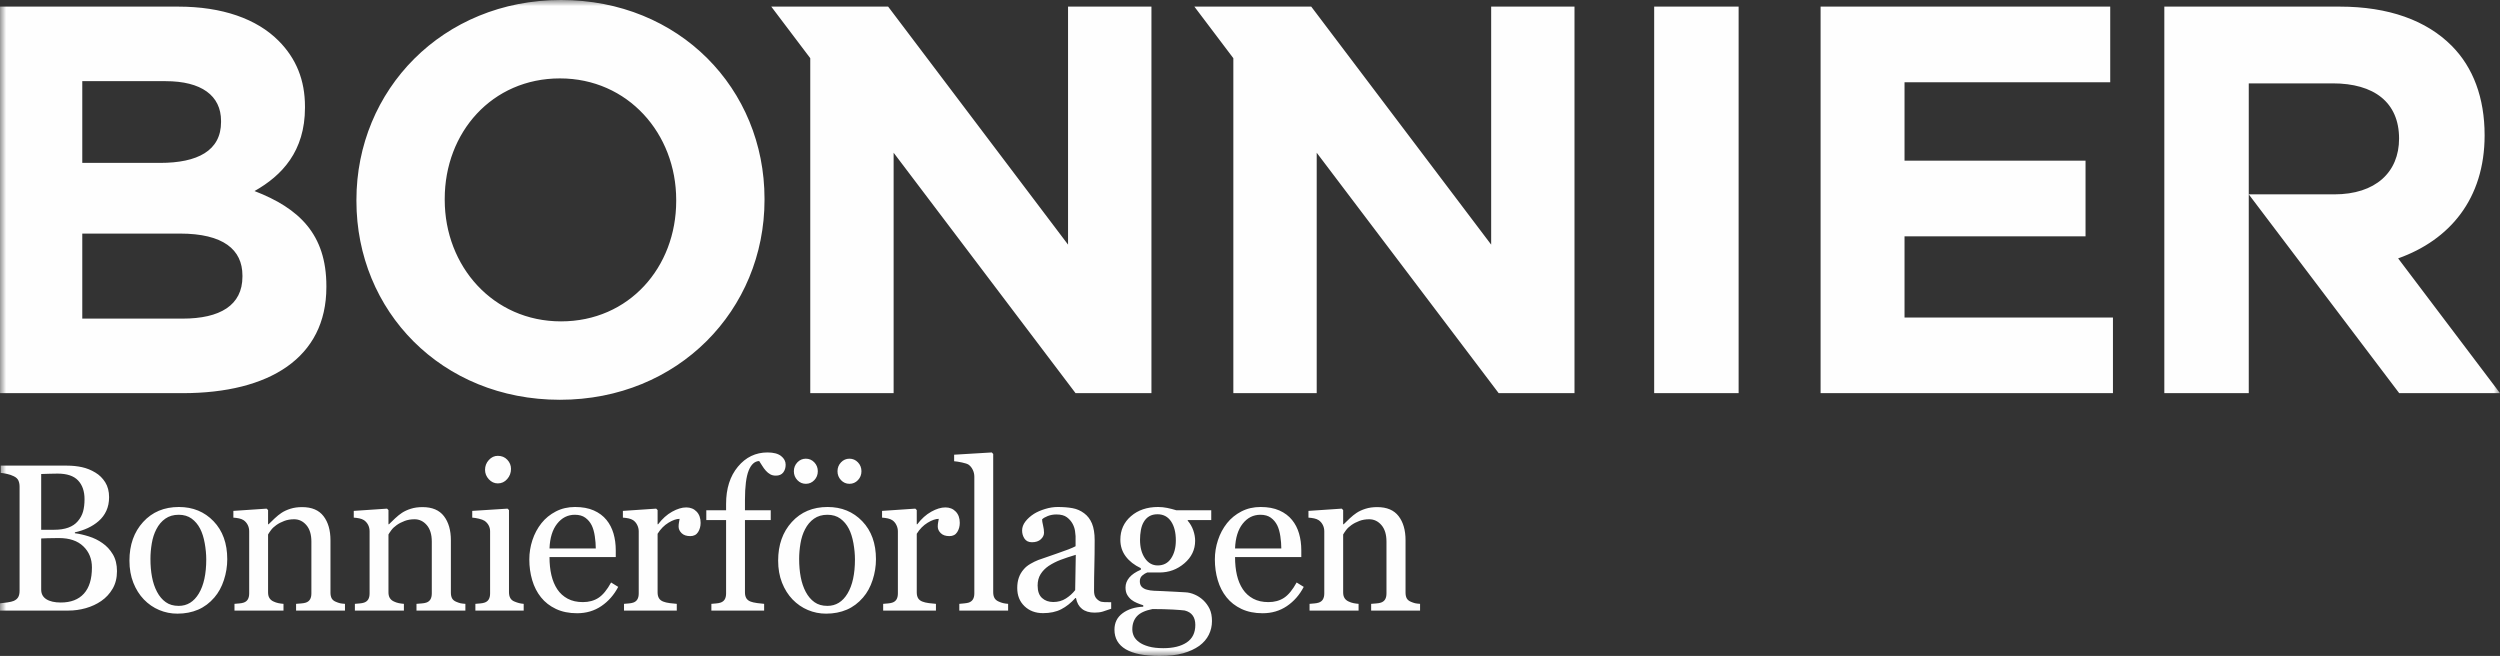 <?xml version="1.0" encoding="UTF-8"?>
<svg width="202px" height="53px" viewBox="0 0 202 53" version="1.1" xmlns="http://www.w3.org/2000/svg" xmlns:xlink="http://www.w3.org/1999/xlink">
    <rect x="0" y="0" width="202" height="53" fill="#333333" stroke="none"/>
    <!-- Generator: Sketch 49.3 (51167) - http://www.bohemiancoding.com/sketch -->
    <title>Page 1 Copy</title>
    <desc>Created with Sketch.</desc>
    <defs>
        <polygon id="path-1" points="0 0 202 0 202 53 0 53"></polygon>
    </defs>
    <g id="Symbols" stroke="none" stroke-width="1" fill="none" fill-rule="evenodd">
        <g id="Desktop-footer" transform="translate(-40, -40)">
            <g id="Page-1-Copy" transform="translate(40, 40)">
                <mask id="mask-2" fill="white">
                    <use xlink:href="#path-1"></use>
                </mask>
                <g id="Clip-2"></g>
                <path d="M114.741,49.335 L110.789,49.335 L110.789,48.791 C110.915,48.78 111.053,48.768 111.202,48.757 C111.353,48.747 111.477,48.724 111.576,48.692 C111.729,48.642 111.843,48.555 111.917,48.431 C111.991,48.308 112.027,48.146 112.027,47.948 L112.027,43.764 C112.027,43.186 111.891,42.741 111.619,42.427 C111.349,42.114 111.018,41.956 110.63,41.956 C110.339,41.956 110.074,42.002 109.832,42.093 C109.592,42.184 109.379,42.294 109.192,42.427 C109.011,42.554 108.868,42.689 108.761,42.835 C108.654,42.981 108.576,43.098 108.527,43.186 L108.527,47.866 C108.527,48.053 108.564,48.208 108.641,48.328 C108.717,48.45 108.832,48.543 108.986,48.609 C109.099,48.664 109.225,48.705 109.358,48.733 C109.492,48.761 109.63,48.78 109.773,48.791 L109.773,49.335 L105.812,49.335 L105.812,48.791 C105.938,48.78 106.067,48.768 106.202,48.757 C106.336,48.747 106.452,48.724 106.55,48.692 C106.703,48.642 106.817,48.555 106.89,48.431 C106.964,48.309 107.002,48.147 107.002,47.949 L107.002,42.929 C107.002,42.742 106.961,42.571 106.882,42.414 C106.803,42.258 106.693,42.13 106.55,42.031 C106.447,41.964 106.323,41.917 106.182,41.886 C106.038,41.856 105.886,41.835 105.723,41.824 L105.723,41.28 L108.411,41.098 L108.527,41.214 L108.527,42.361 L108.568,42.361 C108.699,42.228 108.862,42.07 109.059,41.886 C109.256,41.701 109.442,41.552 109.617,41.437 C109.819,41.304 110.059,41.194 110.338,41.106 C110.617,41.018 110.931,40.974 111.281,40.974 C112.057,40.974 112.632,41.217 113.008,41.705 C113.381,42.192 113.568,42.84 113.568,43.649 L113.568,47.883 C113.568,48.075 113.601,48.23 113.666,48.348 C113.733,48.467 113.844,48.56 114.003,48.625 C114.134,48.68 114.248,48.719 114.344,48.742 C114.439,48.763 114.572,48.78 114.741,48.791 L114.741,49.335 Z M103.53,44.317 C103.53,44.009 103.504,43.68 103.452,43.329 C103.4,42.979 103.317,42.685 103.202,42.449 C103.076,42.196 102.904,41.991 102.686,41.832 C102.467,41.672 102.185,41.593 101.842,41.593 C101.267,41.593 100.79,41.833 100.41,42.314 C100.031,42.793 99.824,43.461 99.792,44.317 L103.53,44.317 Z M105.342,47.42 C105.003,48.07 104.55,48.587 103.982,48.972 C103.413,49.357 102.76,49.55 102.021,49.55 C101.372,49.55 100.802,49.434 100.312,49.203 C99.823,48.972 99.42,48.659 99.103,48.262 C98.786,47.866 98.549,47.404 98.394,46.876 C98.237,46.347 98.161,45.789 98.161,45.2 C98.161,44.672 98.243,44.153 98.411,43.645 C98.577,43.136 98.821,42.677 99.144,42.269 C99.455,41.879 99.842,41.565 100.304,41.325 C100.766,41.086 101.284,40.965 101.858,40.965 C102.449,40.965 102.953,41.059 103.374,41.246 C103.795,41.433 104.137,41.689 104.399,42.015 C104.651,42.322 104.839,42.686 104.961,43.103 C105.084,43.522 105.145,43.976 105.145,44.466 L105.145,45.01 L99.792,45.01 C99.792,45.545 99.842,46.031 99.943,46.467 C100.044,46.901 100.204,47.286 100.423,47.616 C100.636,47.936 100.915,48.188 101.259,48.374 C101.603,48.558 102.014,48.65 102.489,48.65 C102.975,48.65 103.394,48.536 103.747,48.306 C104.1,48.076 104.439,47.663 104.768,47.065 L105.342,47.42 Z M95.008,43.665 C95.008,43.022 94.878,42.508 94.619,42.125 C94.36,41.743 93.994,41.552 93.525,41.552 C93.267,41.552 93.047,41.606 92.864,41.713 C92.681,41.82 92.532,41.972 92.417,42.171 C92.308,42.352 92.231,42.571 92.184,42.827 C92.137,43.083 92.114,43.345 92.114,43.616 C92.114,44.227 92.247,44.724 92.512,45.109 C92.776,45.494 93.12,45.687 93.541,45.687 C94.011,45.687 94.373,45.496 94.627,45.113 C94.881,44.731 95.008,44.248 95.008,43.665 Z M96.582,50.491 C96.582,50.182 96.511,49.929 96.369,49.731 C96.227,49.533 96.011,49.399 95.721,49.327 C95.568,49.305 95.254,49.28 94.779,49.252 C94.303,49.226 93.751,49.211 93.123,49.211 C92.532,49.327 92.112,49.521 91.865,49.793 C91.616,50.066 91.491,50.417 91.491,50.846 C91.491,51.039 91.532,51.222 91.614,51.399 C91.696,51.574 91.838,51.737 92.04,51.885 C92.232,52.028 92.488,52.145 92.811,52.236 C93.133,52.327 93.527,52.373 93.992,52.373 C94.796,52.373 95.428,52.217 95.889,51.907 C96.352,51.596 96.582,51.124 96.582,50.491 Z M97.222,48.494 C97.441,48.703 97.612,48.939 97.739,49.203 C97.864,49.467 97.927,49.795 97.927,50.185 C97.927,50.576 97.843,50.944 97.673,51.287 C97.504,51.631 97.246,51.929 96.903,52.183 C96.536,52.442 96.099,52.642 95.591,52.786 C95.082,52.928 94.453,53 93.705,53 C92.48,53 91.565,52.819 90.958,52.46 C90.351,52.099 90.048,51.572 90.048,50.879 C90.048,50.318 90.266,49.874 90.704,49.55 C91.141,49.226 91.699,49.049 92.376,49.021 L92.376,48.906 C92.212,48.856 92.043,48.795 91.868,48.72 C91.693,48.646 91.543,48.56 91.417,48.46 C91.274,48.344 91.161,48.209 91.072,48.052 C90.985,47.895 90.942,47.701 90.942,47.47 C90.942,47.178 91.044,46.91 91.249,46.665 C91.454,46.421 91.765,46.209 92.179,46.034 L92.179,45.909 C91.655,45.662 91.248,45.344 90.958,44.956 C90.668,44.569 90.524,44.119 90.524,43.607 C90.524,42.837 90.81,42.204 91.381,41.709 C91.951,41.214 92.682,40.965 93.574,40.965 C93.819,40.965 94.064,40.99 94.307,41.039 C94.55,41.089 94.798,41.153 95.049,41.23 L97.869,41.23 L97.869,42.022 L95.968,42.022 L95.968,42.072 C96.169,42.308 96.32,42.57 96.418,42.856 C96.517,43.142 96.567,43.423 96.567,43.698 C96.567,44.413 96.277,45.018 95.701,45.513 C95.124,46.009 94.453,46.257 93.688,46.257 L92.696,46.257 C92.571,46.301 92.439,46.381 92.303,46.496 C92.166,46.611 92.098,46.768 92.098,46.966 C92.098,47.17 92.155,47.325 92.27,47.433 C92.385,47.54 92.524,47.612 92.688,47.651 C92.846,47.695 93.03,47.723 93.241,47.734 C93.452,47.745 93.669,47.754 93.893,47.759 C94.133,47.764 94.463,47.781 94.881,47.809 C95.299,47.835 95.596,47.853 95.77,47.858 C96.022,47.869 96.275,47.929 96.529,48.04 C96.784,48.149 97.014,48.301 97.222,48.494 Z M86.923,44.829 C86.459,44.967 86.051,45.101 85.701,45.234 C85.352,45.366 85.027,45.532 84.726,45.73 C84.453,45.918 84.237,46.14 84.078,46.396 C83.919,46.653 83.84,46.957 83.84,47.31 C83.84,47.768 83.959,48.104 84.197,48.319 C84.435,48.535 84.737,48.642 85.103,48.642 C85.491,48.642 85.832,48.547 86.128,48.356 C86.423,48.167 86.671,47.942 86.874,47.682 L86.923,44.829 Z M89.784,49.187 C89.528,49.28 89.302,49.356 89.108,49.414 C88.914,49.472 88.694,49.5 88.449,49.5 C88.022,49.5 87.682,49.4 87.428,49.199 C87.173,48.998 87.011,48.705 86.94,48.319 L86.891,48.319 C86.535,48.716 86.153,49.019 85.746,49.228 C85.34,49.438 84.849,49.542 84.275,49.542 C83.668,49.542 83.169,49.355 82.779,48.98 C82.388,48.606 82.193,48.116 82.193,47.511 C82.193,47.197 82.236,46.916 82.324,46.669 C82.411,46.421 82.543,46.199 82.717,46.001 C82.854,45.835 83.034,45.689 83.258,45.559 C83.482,45.429 83.693,45.326 83.889,45.25 C84.136,45.156 84.635,44.983 85.386,44.729 C86.137,44.476 86.644,44.278 86.907,44.135 L86.907,43.318 C86.907,43.246 86.892,43.109 86.862,42.905 C86.832,42.702 86.767,42.51 86.669,42.328 C86.56,42.124 86.406,41.947 86.206,41.795 C86.006,41.644 85.724,41.568 85.357,41.568 C85.106,41.568 84.872,41.611 84.656,41.696 C84.441,41.782 84.289,41.871 84.201,41.965 C84.201,42.075 84.227,42.237 84.279,42.451 C84.331,42.666 84.357,42.865 84.357,43.046 C84.357,43.239 84.271,43.414 84.099,43.574 C83.926,43.734 83.687,43.813 83.382,43.813 C83.108,43.813 82.908,43.715 82.779,43.521 C82.65,43.325 82.586,43.106 82.586,42.865 C82.586,42.612 82.675,42.368 82.852,42.138 C83.03,41.907 83.261,41.7 83.545,41.518 C83.791,41.365 84.089,41.234 84.439,41.127 C84.789,41.019 85.13,40.965 85.464,40.965 C85.923,40.965 86.323,40.998 86.665,41.061 C87.007,41.124 87.316,41.26 87.596,41.469 C87.874,41.674 88.086,41.95 88.231,42.298 C88.376,42.648 88.449,43.098 88.449,43.649 C88.449,44.435 88.44,45.133 88.424,45.74 C88.407,46.349 88.399,47.013 88.399,47.734 C88.399,47.948 88.436,48.12 88.509,48.245 C88.584,48.372 88.697,48.48 88.85,48.568 C88.932,48.618 89.062,48.644 89.239,48.65 C89.417,48.655 89.599,48.659 89.784,48.659 L89.784,49.187 Z M81.456,49.335 L77.512,49.335 L77.512,48.791 C77.637,48.78 77.772,48.767 77.914,48.753 C78.056,48.739 78.174,48.719 78.267,48.692 C78.42,48.641 78.535,48.555 78.611,48.431 C78.687,48.308 78.726,48.146 78.726,47.948 L78.726,38.516 C78.726,38.317 78.683,38.131 78.598,37.958 C78.514,37.784 78.403,37.648 78.267,37.549 C78.168,37.483 77.988,37.422 77.725,37.367 C77.463,37.312 77.252,37.279 77.094,37.268 L77.094,36.74 L80.136,36.558 L80.251,36.682 L80.251,47.849 C80.251,48.042 80.286,48.2 80.357,48.324 C80.428,48.448 80.543,48.543 80.702,48.609 C80.821,48.664 80.941,48.705 81.058,48.733 C81.176,48.761 81.308,48.78 81.456,48.791 L81.456,49.335 Z M77.55,42.245 C77.55,42.526 77.482,42.775 77.345,42.992 C77.208,43.21 76.998,43.318 76.714,43.318 C76.407,43.318 76.174,43.239 76.013,43.079 C75.852,42.919 75.771,42.743 75.771,42.55 C75.771,42.43 75.781,42.319 75.8,42.22 C75.818,42.121 75.837,42.022 75.853,41.923 C75.596,41.923 75.296,42.027 74.951,42.237 C74.607,42.446 74.314,42.743 74.074,43.128 L74.074,47.866 C74.074,48.059 74.111,48.215 74.184,48.337 C74.259,48.457 74.374,48.549 74.533,48.609 C74.67,48.664 74.846,48.705 75.062,48.733 C75.278,48.761 75.465,48.78 75.624,48.791 L75.624,49.335 L71.36,49.335 L71.36,48.791 C71.486,48.78 71.616,48.768 71.749,48.757 C71.883,48.747 72,48.724 72.098,48.692 C72.251,48.642 72.364,48.555 72.438,48.431 C72.512,48.309 72.549,48.147 72.549,47.949 L72.549,42.929 C72.549,42.759 72.51,42.591 72.43,42.427 C72.351,42.261 72.24,42.13 72.098,42.031 C71.994,41.964 71.871,41.917 71.729,41.886 C71.587,41.856 71.434,41.835 71.27,41.824 L71.27,41.28 L73.959,41.098 L74.074,41.214 L74.074,42.361 L74.115,42.361 C74.454,41.915 74.831,41.577 75.247,41.345 C75.661,41.114 76.042,40.999 76.386,40.999 C76.73,40.999 77.01,41.112 77.226,41.338 C77.442,41.562 77.55,41.866 77.55,42.245 Z M69.605,38.076 C69.605,38.357 69.511,38.597 69.322,38.795 C69.134,38.993 68.905,39.092 68.637,39.092 C68.369,39.092 68.141,38.993 67.953,38.795 C67.765,38.597 67.67,38.357 67.67,38.076 C67.67,37.797 67.765,37.557 67.953,37.359 C68.141,37.161 68.369,37.062 68.637,37.062 C68.905,37.062 69.134,37.161 69.322,37.359 C69.511,37.557 69.605,37.797 69.605,38.076 Z M69.08,45.2 C69.08,44.787 69.039,44.352 68.957,43.892 C68.875,43.433 68.752,43.043 68.587,42.723 C68.412,42.383 68.182,42.109 67.898,41.902 C67.613,41.696 67.265,41.593 66.854,41.593 C66.433,41.593 66.072,41.698 65.774,41.907 C65.476,42.116 65.234,42.402 65.047,42.766 C64.872,43.101 64.749,43.483 64.678,43.912 C64.606,44.342 64.571,44.757 64.571,45.158 C64.571,45.687 64.613,46.175 64.698,46.624 C64.783,47.073 64.919,47.473 65.105,47.825 C65.291,48.177 65.525,48.453 65.807,48.654 C66.089,48.856 66.438,48.955 66.854,48.955 C67.539,48.955 68.081,48.623 68.48,47.957 C68.88,47.291 69.08,46.372 69.08,45.2 Z M66.079,38.076 C66.079,38.357 65.985,38.597 65.797,38.795 C65.608,38.993 65.38,39.092 65.112,39.092 C64.844,39.092 64.616,38.993 64.427,38.795 C64.239,38.597 64.144,38.357 64.144,38.076 C64.144,37.797 64.239,37.557 64.427,37.359 C64.616,37.161 64.844,37.062 65.112,37.062 C65.38,37.062 65.608,37.161 65.797,37.359 C65.985,37.557 66.079,37.797 66.079,38.076 Z M70.778,45.183 C70.778,45.755 70.687,46.318 70.506,46.871 C70.326,47.424 70.069,47.893 69.735,48.278 C69.357,48.719 68.92,49.047 68.422,49.261 C67.924,49.475 67.366,49.583 66.747,49.583 C66.233,49.583 65.743,49.485 65.279,49.29 C64.814,49.094 64.401,48.81 64.039,48.436 C63.683,48.067 63.4,47.617 63.189,47.087 C62.979,46.555 62.874,45.959 62.874,45.299 C62.874,44.028 63.241,42.988 63.978,42.179 C64.713,41.37 65.678,40.965 66.87,40.965 C68.003,40.965 68.937,41.35 69.673,42.118 C70.409,42.885 70.778,43.907 70.778,45.183 Z M63.481,37.548 C63.481,37.797 63.415,38.006 63.284,38.177 C63.153,38.346 62.953,38.431 62.686,38.431 C62.517,38.431 62.367,38.396 62.239,38.325 C62.11,38.253 61.991,38.157 61.882,38.035 C61.773,37.915 61.672,37.777 61.579,37.623 C61.486,37.469 61.406,37.345 61.341,37.251 C60.974,37.268 60.692,37.525 60.492,38.022 C60.293,38.519 60.193,39.311 60.193,40.398 L60.193,41.23 L62.275,41.23 L62.275,42.022 L60.193,42.022 L60.193,47.866 C60.193,48.059 60.23,48.215 60.304,48.337 C60.377,48.457 60.493,48.549 60.652,48.609 C60.783,48.659 60.958,48.698 61.178,48.728 C61.396,48.759 61.584,48.78 61.742,48.791 L61.742,49.335 L57.479,49.335 L57.479,48.791 C57.605,48.78 57.734,48.768 57.869,48.757 C58.003,48.747 58.119,48.724 58.217,48.692 C58.37,48.642 58.484,48.555 58.558,48.431 C58.631,48.308 58.668,48.146 58.668,47.948 L58.668,42.022 L57.069,42.022 L57.069,41.23 L58.668,41.23 L58.668,40.71 C58.668,39.475 58.987,38.475 59.623,37.708 C60.26,36.942 61.057,36.558 62.014,36.558 C62.5,36.558 62.866,36.654 63.112,36.847 C63.358,37.04 63.481,37.274 63.481,37.548 Z M56.61,42.245 C56.61,42.526 56.542,42.775 56.406,42.992 C56.269,43.21 56.058,43.318 55.774,43.318 C55.468,43.318 55.234,43.239 55.073,43.079 C54.912,42.919 54.831,42.743 54.831,42.55 C54.831,42.43 54.841,42.319 54.86,42.22 C54.879,42.121 54.897,42.022 54.913,41.923 C54.656,41.923 54.356,42.027 54.011,42.237 C53.667,42.446 53.374,42.743 53.134,43.128 L53.134,47.866 C53.134,48.059 53.171,48.215 53.245,48.337 C53.319,48.457 53.435,48.549 53.593,48.609 C53.73,48.664 53.906,48.705 54.122,48.733 C54.338,48.761 54.525,48.78 54.684,48.791 L54.684,49.335 L50.42,49.335 L50.42,48.791 C50.546,48.78 50.676,48.768 50.809,48.757 C50.943,48.747 51.06,48.724 51.158,48.692 C51.311,48.642 51.424,48.555 51.498,48.431 C51.572,48.309 51.609,48.147 51.609,47.949 L51.609,42.929 C51.609,42.759 51.57,42.591 51.49,42.427 C51.411,42.261 51.3,42.13 51.158,42.031 C51.054,41.964 50.931,41.917 50.789,41.886 C50.647,41.856 50.494,41.835 50.33,41.824 L50.33,41.28 L53.019,41.098 L53.134,41.214 L53.134,42.361 L53.175,42.361 C53.514,41.915 53.891,41.577 54.307,41.345 C54.722,41.114 55.102,40.999 55.446,40.999 C55.79,40.999 56.071,41.112 56.286,41.338 C56.502,41.562 56.61,41.866 56.61,42.245 Z M48.139,44.317 C48.139,44.009 48.112,43.68 48.061,43.329 C48.009,42.979 47.925,42.685 47.811,42.449 C47.685,42.196 47.513,41.991 47.294,41.832 C47.076,41.672 46.794,41.593 46.45,41.593 C45.875,41.593 45.399,41.833 45.019,42.314 C44.639,42.793 44.432,43.461 44.4,44.317 L48.139,44.317 Z M49.951,47.42 C49.612,48.07 49.157,48.587 48.589,48.972 C48.021,49.357 47.368,49.55 46.63,49.55 C45.98,49.55 45.41,49.434 44.921,49.203 C44.432,48.972 44.028,48.659 43.711,48.262 C43.394,47.866 43.157,47.404 43.002,46.876 C42.846,46.347 42.769,45.789 42.769,45.2 C42.769,44.672 42.851,44.153 43.018,43.645 C43.185,43.136 43.429,42.677 43.753,42.269 C44.064,41.879 44.45,41.565 44.913,41.325 C45.374,41.086 45.892,40.965 46.466,40.965 C47.056,40.965 47.562,41.059 47.982,41.246 C48.403,41.433 48.745,41.689 49.008,42.015 C49.259,42.322 49.446,42.686 49.57,43.103 C49.692,43.522 49.754,43.976 49.754,44.466 L49.754,45.01 L44.4,45.01 C44.4,45.545 44.45,46.031 44.552,46.467 C44.653,46.901 44.813,47.286 45.031,47.616 C45.244,47.936 45.523,48.188 45.867,48.374 C46.212,48.558 46.622,48.65 47.097,48.65 C47.584,48.65 48.003,48.536 48.356,48.306 C48.709,48.076 49.049,47.663 49.377,47.065 L49.951,47.42 Z M41.289,37.887 C41.289,38.201 41.187,38.475 40.982,38.708 C40.777,38.943 40.524,39.059 40.223,39.059 C39.944,39.059 39.703,38.948 39.497,38.725 C39.293,38.503 39.191,38.247 39.191,37.961 C39.191,37.659 39.293,37.394 39.497,37.17 C39.703,36.944 39.944,36.831 40.223,36.831 C40.535,36.831 40.791,36.937 40.99,37.148 C41.189,37.36 41.289,37.606 41.289,37.887 Z M42.314,49.335 L38.411,49.335 L38.411,48.791 C38.537,48.78 38.667,48.768 38.801,48.757 C38.935,48.747 39.051,48.724 39.149,48.692 C39.302,48.642 39.416,48.555 39.489,48.431 C39.563,48.309 39.6,48.147 39.6,47.949 L39.6,42.929 C39.6,42.753 39.561,42.592 39.482,42.447 C39.402,42.301 39.291,42.179 39.149,42.08 C39.045,42.015 38.895,41.957 38.698,41.911 C38.502,41.864 38.322,41.835 38.157,41.824 L38.157,41.28 L41.01,41.098 L41.126,41.214 L41.126,47.849 C41.126,48.042 41.162,48.202 41.235,48.328 C41.308,48.455 41.424,48.549 41.581,48.609 C41.7,48.659 41.817,48.698 41.931,48.728 C42.046,48.759 42.173,48.78 42.314,48.791 L42.314,49.335 Z M37.603,49.335 L33.652,49.335 L33.652,48.791 C33.777,48.78 33.915,48.768 34.065,48.757 C34.216,48.747 34.34,48.724 34.439,48.692 C34.591,48.642 34.705,48.555 34.778,48.431 C34.852,48.308 34.889,48.146 34.889,47.948 L34.889,43.764 C34.889,43.186 34.753,42.741 34.482,42.427 C34.211,42.114 33.881,41.956 33.493,41.956 C33.201,41.956 32.936,42.002 32.695,42.093 C32.454,42.184 32.24,42.294 32.054,42.427 C31.873,42.554 31.729,42.689 31.622,42.835 C31.515,42.981 31.437,43.098 31.388,43.186 L31.388,47.866 C31.388,48.053 31.427,48.208 31.503,48.328 C31.58,48.45 31.695,48.543 31.847,48.609 C31.962,48.664 32.087,48.705 32.221,48.733 C32.355,48.761 32.492,48.78 32.635,48.791 L32.635,49.335 L28.675,49.335 L28.675,48.791 C28.8,48.78 28.93,48.768 29.064,48.757 C29.198,48.747 29.314,48.724 29.412,48.692 C29.565,48.642 29.679,48.555 29.753,48.431 C29.826,48.309 29.863,48.147 29.863,47.949 L29.863,42.929 C29.863,42.742 29.824,42.571 29.745,42.414 C29.665,42.258 29.554,42.13 29.412,42.031 C29.309,41.964 29.186,41.917 29.044,41.886 C28.901,41.856 28.749,41.835 28.584,41.824 L28.584,41.28 L31.274,41.098 L31.388,41.214 L31.388,42.361 L31.429,42.361 C31.561,42.228 31.725,42.07 31.921,41.886 C32.118,41.701 32.304,41.552 32.479,41.437 C32.682,41.304 32.921,41.194 33.201,41.106 C33.479,41.018 33.793,40.974 34.143,40.974 C34.919,40.974 35.494,41.217 35.87,41.705 C36.243,42.192 36.431,42.84 36.431,43.649 L36.431,47.883 C36.431,48.075 36.464,48.23 36.529,48.348 C36.594,48.467 36.707,48.56 36.866,48.625 C36.996,48.68 37.11,48.719 37.205,48.742 C37.301,48.763 37.433,48.78 37.603,48.791 L37.603,49.335 Z M27.874,49.335 L23.923,49.335 L23.923,48.791 C24.048,48.78 24.186,48.768 24.336,48.757 C24.487,48.747 24.611,48.724 24.709,48.692 C24.863,48.642 24.976,48.555 25.049,48.431 C25.124,48.308 25.16,48.146 25.16,47.948 L25.16,43.764 C25.16,43.186 25.024,42.741 24.753,42.427 C24.482,42.114 24.153,41.956 23.763,41.956 C23.473,41.956 23.207,42.002 22.966,42.093 C22.725,42.184 22.511,42.294 22.325,42.427 C22.145,42.554 22,42.689 21.894,42.835 C21.787,42.981 21.708,43.098 21.66,43.186 L21.66,47.866 C21.66,48.053 21.697,48.208 21.774,48.328 C21.85,48.45 21.965,48.543 22.119,48.609 C22.233,48.664 22.358,48.705 22.491,48.733 C22.625,48.761 22.764,48.78 22.906,48.791 L22.906,49.335 L18.946,49.335 L18.946,48.791 C19.071,48.78 19.201,48.768 19.335,48.757 C19.469,48.747 19.585,48.724 19.683,48.692 C19.837,48.642 19.95,48.555 20.023,48.431 C20.097,48.309 20.134,48.147 20.134,47.949 L20.134,42.929 C20.134,42.742 20.095,42.571 20.015,42.414 C19.936,42.258 19.825,42.13 19.683,42.031 C19.58,41.964 19.457,41.917 19.314,41.886 C19.172,41.856 19.02,41.835 18.856,41.824 L18.856,41.28 L21.544,41.098 L21.66,41.214 L21.66,42.361 L21.701,42.361 C21.831,42.228 21.996,42.07 22.192,41.886 C22.389,41.701 22.575,41.552 22.75,41.437 C22.952,41.304 23.193,41.194 23.471,41.106 C23.75,41.018 24.064,40.974 24.414,40.974 C25.19,40.974 25.766,41.217 26.14,41.705 C26.514,42.192 26.702,42.84 26.702,43.649 L26.702,47.883 C26.702,48.075 26.735,48.23 26.8,48.348 C26.865,48.467 26.978,48.56 27.136,48.625 C27.267,48.68 27.38,48.719 27.477,48.742 C27.572,48.763 27.704,48.78 27.874,48.791 L27.874,49.335 Z M16.665,45.2 C16.665,44.787 16.624,44.352 16.542,43.892 C16.46,43.433 16.337,43.043 16.172,42.723 C15.997,42.383 15.767,42.109 15.483,41.902 C15.198,41.696 14.85,41.593 14.439,41.593 C14.018,41.593 13.658,41.698 13.359,41.907 C13.061,42.116 12.818,42.402 12.632,42.766 C12.457,43.101 12.334,43.483 12.263,43.912 C12.191,44.342 12.156,44.757 12.156,45.158 C12.156,45.687 12.198,46.175 12.283,46.624 C12.368,47.073 12.503,47.473 12.69,47.825 C12.876,48.177 13.11,48.453 13.392,48.654 C13.674,48.856 14.023,48.955 14.439,48.955 C15.124,48.955 15.666,48.623 16.065,47.957 C16.465,47.291 16.665,46.372 16.665,45.2 Z M18.362,45.183 C18.362,45.755 18.272,46.318 18.091,46.871 C17.91,47.424 17.654,47.893 17.32,48.278 C16.942,48.719 16.505,49.047 16.007,49.261 C15.509,49.475 14.951,49.583 14.332,49.583 C13.818,49.583 13.328,49.485 12.864,49.29 C12.399,49.094 11.986,48.81 11.624,48.436 C11.268,48.067 10.985,47.617 10.774,47.087 C10.564,46.555 10.459,45.959 10.459,45.299 C10.459,44.028 10.826,42.988 11.563,42.179 C12.299,41.37 13.263,40.965 14.455,40.965 C15.588,40.965 16.522,41.35 17.258,42.118 C17.994,42.885 18.362,43.907 18.362,45.183 Z M7.428,45.852 C7.428,45.158 7.197,44.589 6.734,44.144 C6.273,43.698 5.613,43.474 4.755,43.474 C4.404,43.474 4.11,43.479 3.869,43.487 C3.629,43.496 3.448,43.502 3.328,43.508 L3.328,47.635 C3.328,47.982 3.467,48.243 3.746,48.418 C4.026,48.595 4.413,48.683 4.911,48.683 C5.725,48.683 6.348,48.444 6.78,47.965 C7.212,47.487 7.428,46.782 7.428,45.852 Z M6.289,42.111 C6.491,41.875 6.632,41.615 6.711,41.335 C6.789,41.054 6.83,40.72 6.83,40.334 C6.83,39.689 6.654,39.184 6.305,38.817 C5.957,38.45 5.405,38.267 4.653,38.267 C4.479,38.267 4.26,38.271 3.995,38.279 C3.73,38.287 3.508,38.295 3.328,38.3 L3.328,42.806 L4.367,42.806 C4.814,42.806 5.197,42.748 5.516,42.633 C5.835,42.517 6.093,42.344 6.289,42.111 Z M8.272,43.879 C8.611,44.11 8.892,44.413 9.116,44.787 C9.341,45.162 9.452,45.616 9.452,46.149 C9.452,46.694 9.335,47.167 9.1,47.568 C8.865,47.971 8.559,48.301 8.182,48.56 C7.816,48.812 7.402,49.005 6.94,49.137 C6.478,49.27 6.001,49.335 5.509,49.335 L0,49.335 L0,48.749 C0.131,48.738 0.322,48.714 0.574,48.679 C0.825,48.643 1.005,48.6 1.114,48.551 C1.284,48.475 1.404,48.371 1.475,48.242 C1.546,48.112 1.582,47.946 1.582,47.742 L1.582,39.324 C1.582,39.136 1.551,38.972 1.488,38.829 C1.424,38.685 1.3,38.569 1.114,38.481 C0.95,38.399 0.767,38.336 0.565,38.292 C0.363,38.247 0.193,38.221 0.057,38.209 L0.057,37.623 L5.427,37.623 C5.843,37.623 6.24,37.664 6.621,37.747 C6.999,37.829 7.362,37.975 7.706,38.184 C8.029,38.377 8.294,38.638 8.502,38.968 C8.709,39.299 8.814,39.7 8.814,40.174 C8.814,40.587 8.739,40.954 8.591,41.275 C8.444,41.597 8.236,41.873 7.968,42.105 C7.717,42.326 7.429,42.51 7.104,42.662 C6.779,42.814 6.428,42.93 6.05,43.013 L6.05,43.087 C6.383,43.126 6.756,43.21 7.169,43.339 C7.582,43.468 7.949,43.649 8.272,43.879 Z M181.7,6.736 L188.483,6.736 C191.806,6.736 193.845,8.253 193.845,11.198 C193.845,13.92 191.939,15.704 188.615,15.704 L181.7,15.704 L193.856,31.767 L202,31.767 L193.769,20.877 C197.92,19.398 200.757,16.083 200.757,10.93 C200.757,7.897 199.829,5.443 198.1,3.703 C196.061,1.65 193.004,0.535 189.057,0.535 L174.877,0.535 L174.877,31.767 L181.7,31.767 L181.7,6.736 Z M120.486,0.535 L120.486,19.765 L105.948,0.535 L96.506,0.536 L99.654,4.702 L99.654,31.767 L106.39,31.767 L106.39,12.341 L121.093,31.767 L127.22,31.767 L127.22,0.535 L120.486,0.535 Z M86.298,0.535 L86.298,19.765 L71.762,0.535 L62.32,0.536 L65.469,4.702 L65.469,31.767 L72.205,31.767 L72.205,12.341 L86.905,31.767 L93.036,31.767 L93.036,0.535 L86.298,0.535 Z M147.104,0.535 L170.506,0.535 L170.506,6.647 L153.886,6.647 L153.886,12.983 L168.512,12.983 L168.512,19.096 L153.886,19.096 L153.886,25.655 L170.726,25.655 L170.726,31.767 L147.104,31.767 L147.104,0.535 Z M133.657,31.767 L140.481,31.767 L140.481,0.535 L133.657,0.535 L133.657,31.767 Z M54.637,16.24 L54.637,16.151 C54.637,10.797 50.737,6.335 45.242,6.335 C39.746,6.335 35.934,10.708 35.934,16.062 L35.934,16.151 C35.934,21.505 39.835,25.967 45.329,25.967 C50.826,25.967 54.637,21.594 54.637,16.24 Z M28.799,16.24 L28.799,16.151 C28.799,7.272 35.757,0 45.329,0 C54.903,0 61.773,7.183 61.773,16.062 L61.773,16.151 C61.773,25.031 54.814,32.302 45.242,32.302 C35.667,32.302 28.799,25.119 28.799,16.24 Z M14.758,25.744 C17.772,25.744 19.589,24.673 19.589,22.353 L19.589,22.263 C19.589,20.166 18.038,18.873 14.538,18.873 L6.648,18.873 L6.648,25.744 L14.758,25.744 Z M12.941,13.162 C15.955,13.162 17.861,12.18 17.861,9.86 L17.861,9.771 C17.861,7.718 16.266,6.558 13.385,6.558 L6.648,6.558 L6.648,13.162 L12.941,13.162 Z M0,0.535 L14.405,0.535 C17.95,0.535 20.742,1.517 22.515,3.301 C23.933,4.729 24.642,6.469 24.642,8.611 L24.642,8.7 C24.642,12.225 22.781,14.187 20.565,15.437 C24.155,16.82 26.371,18.917 26.371,23.111 L26.371,23.2 C26.371,28.912 21.761,31.767 14.758,31.767 L0,31.767 L0,0.535 Z" id="Fill-1" fill="#FEFEFE" mask="url(#mask-2)"></path>
            </g>
        </g>
    </g>
</svg>